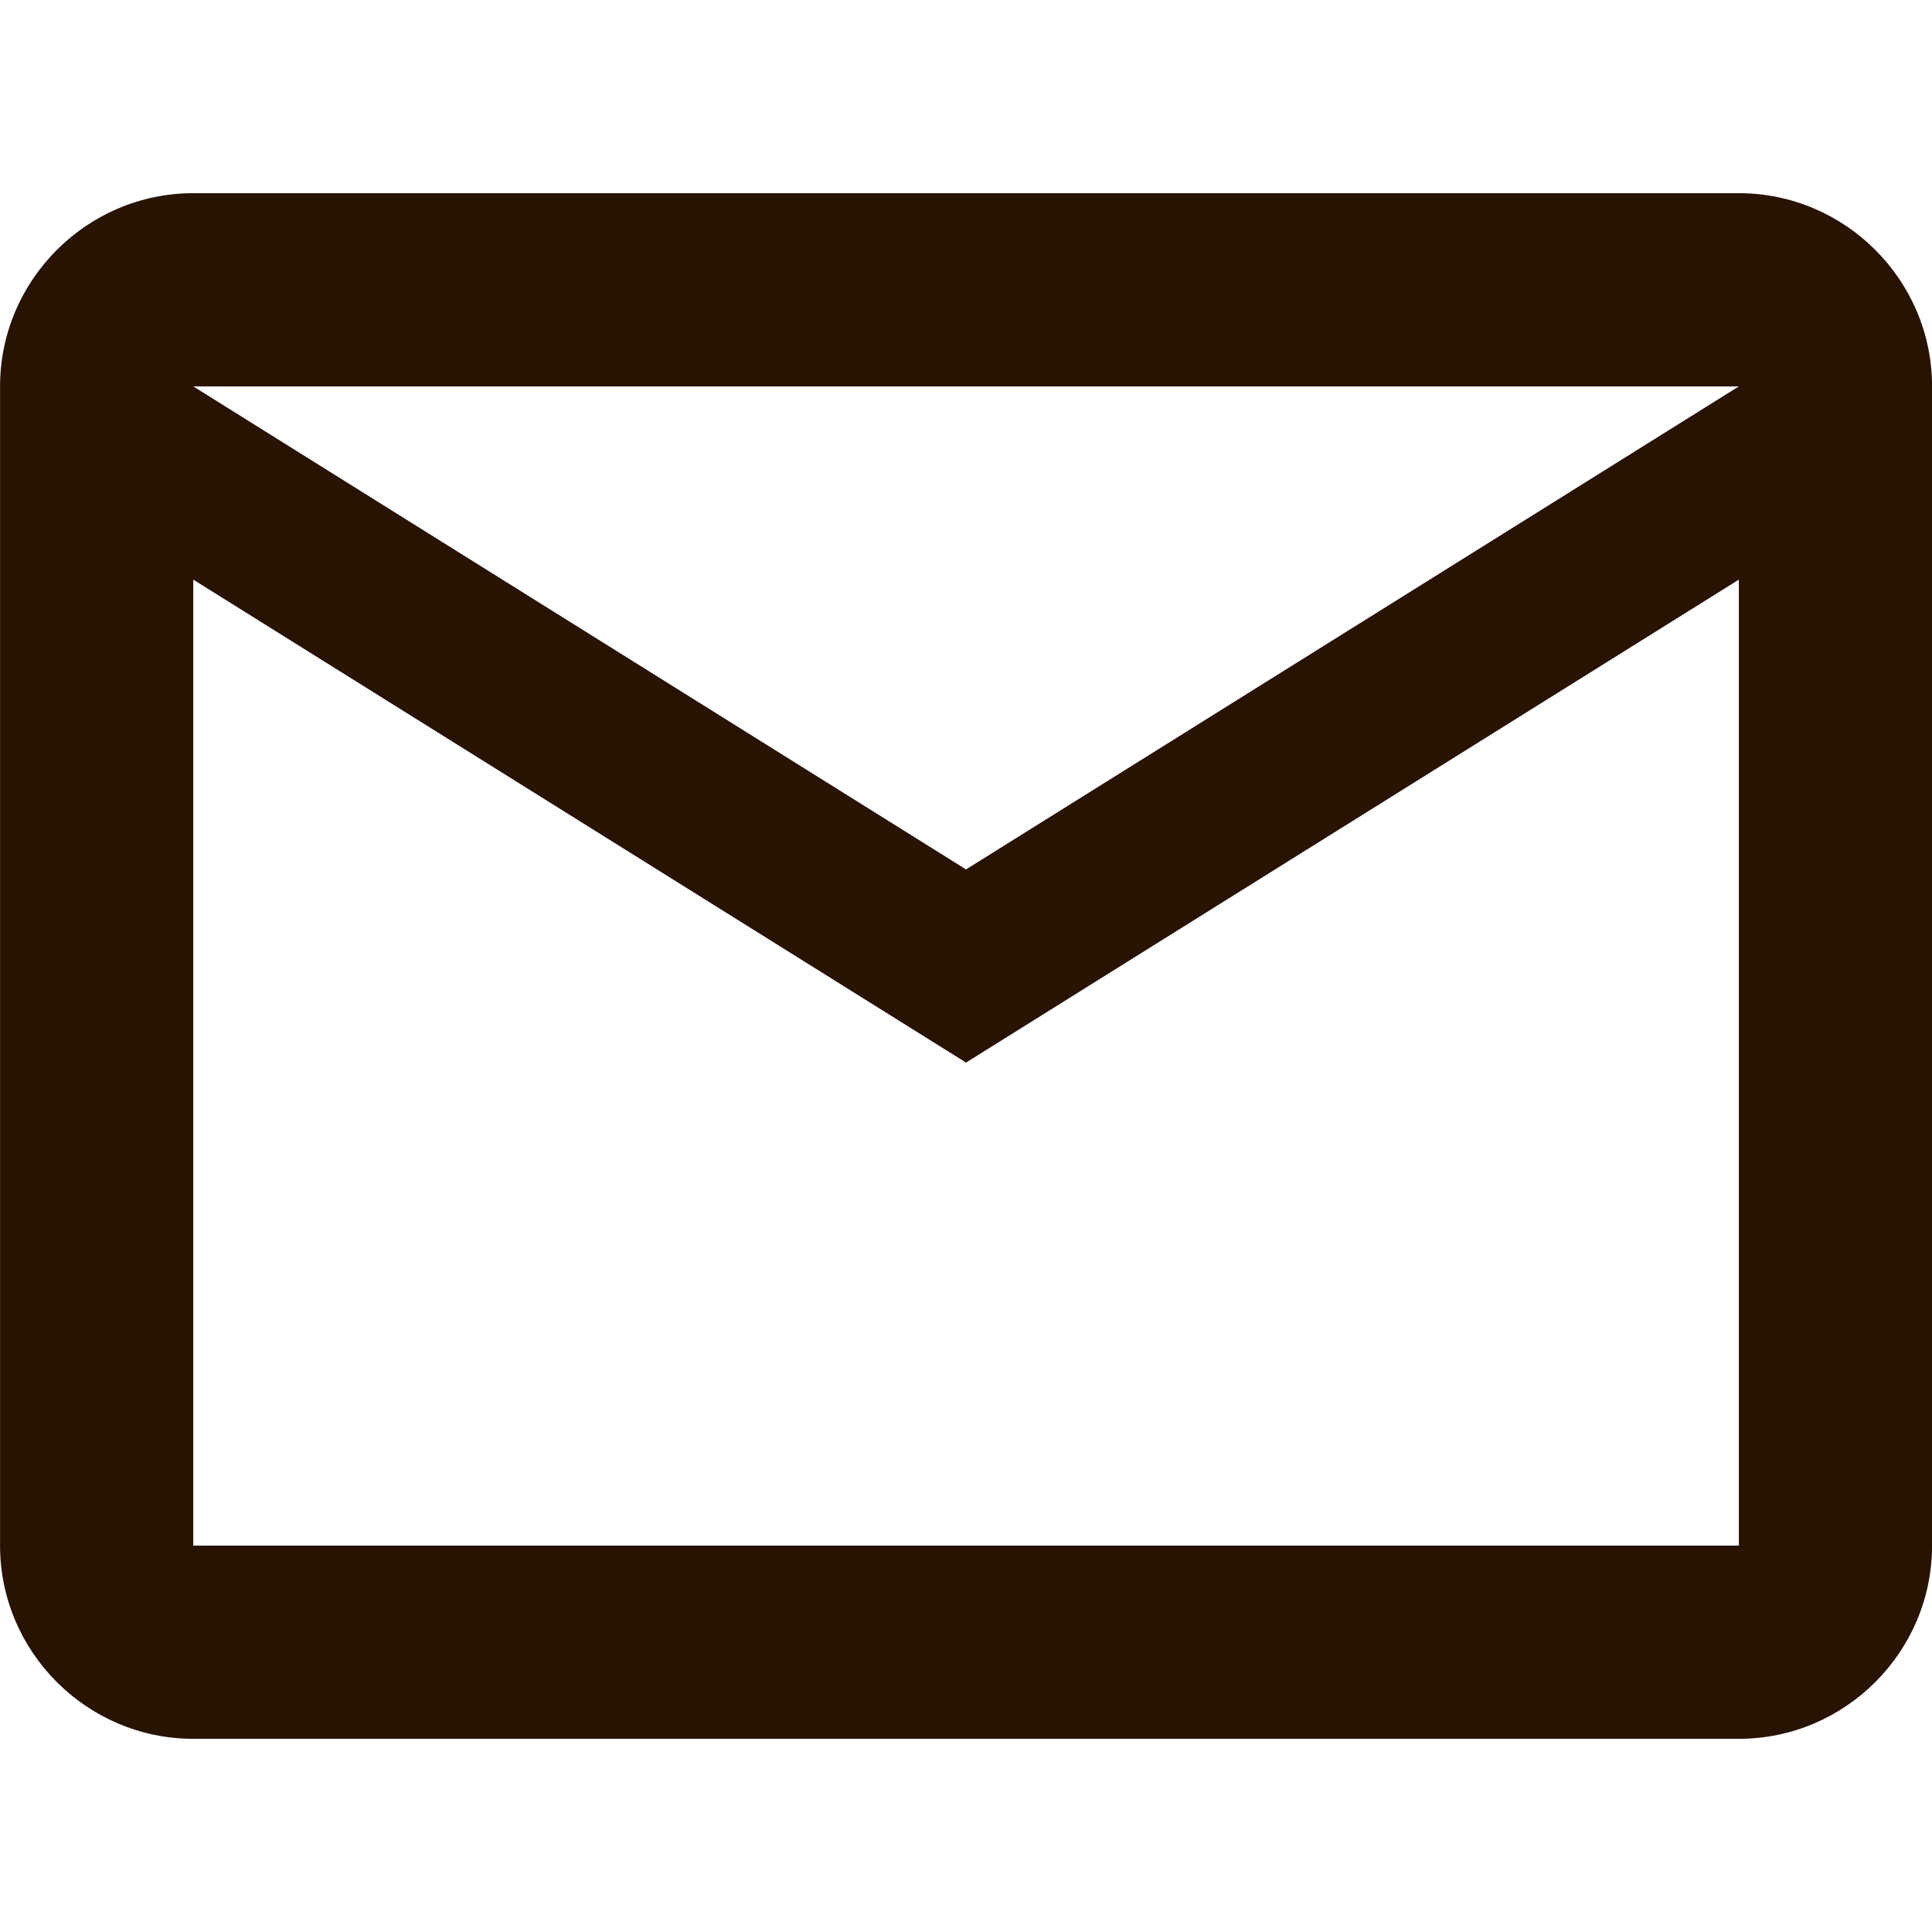 <?xml version="1.0" encoding="UTF-8" standalone="no"?>
<!DOCTYPE svg PUBLIC "-//W3C//DTD SVG 1.1//EN" "http://www.w3.org/Graphics/SVG/1.1/DTD/svg11.dtd">
<svg width="100%" height="100%" viewBox="0 0 30 30" version="1.1" xmlns="http://www.w3.org/2000/svg" xmlns:xlink="http://www.w3.org/1999/xlink" xml:space="preserve" xmlns:serif="http://www.serif.com/" style="fill-rule:evenodd;clip-rule:evenodd;stroke-linejoin:round;stroke-miterlimit:2;">
    <g id="アートボード1" transform="matrix(1,0,0,1.25,1.501,0.625)">
        <rect x="-1.501" y="-0.5" width="30" height="24" style="fill:none;"/>
        <g transform="matrix(1.125,0,0,0.9,-1.687,1.15)">
            <path d="M26.833,3.5C26.833,2.033 25.633,0.833 24.166,0.833L2.833,0.833C1.366,0.833 0.166,2.033 0.166,3.5L0.166,19.5C0.166,20.967 1.366,22.167 2.833,22.167L24.166,22.167C25.633,22.167 26.833,20.967 26.833,19.5L26.833,3.5ZM24.166,3.5L13.499,10.167L2.833,3.5L24.166,3.5ZM24.166,19.5L2.833,19.5L2.833,6.167L13.499,12.833L24.166,6.167L24.166,19.5Z" style="fill:rgb(40,19,0);fill-rule:nonzero;"/>
        </g>
    </g>
</svg>
